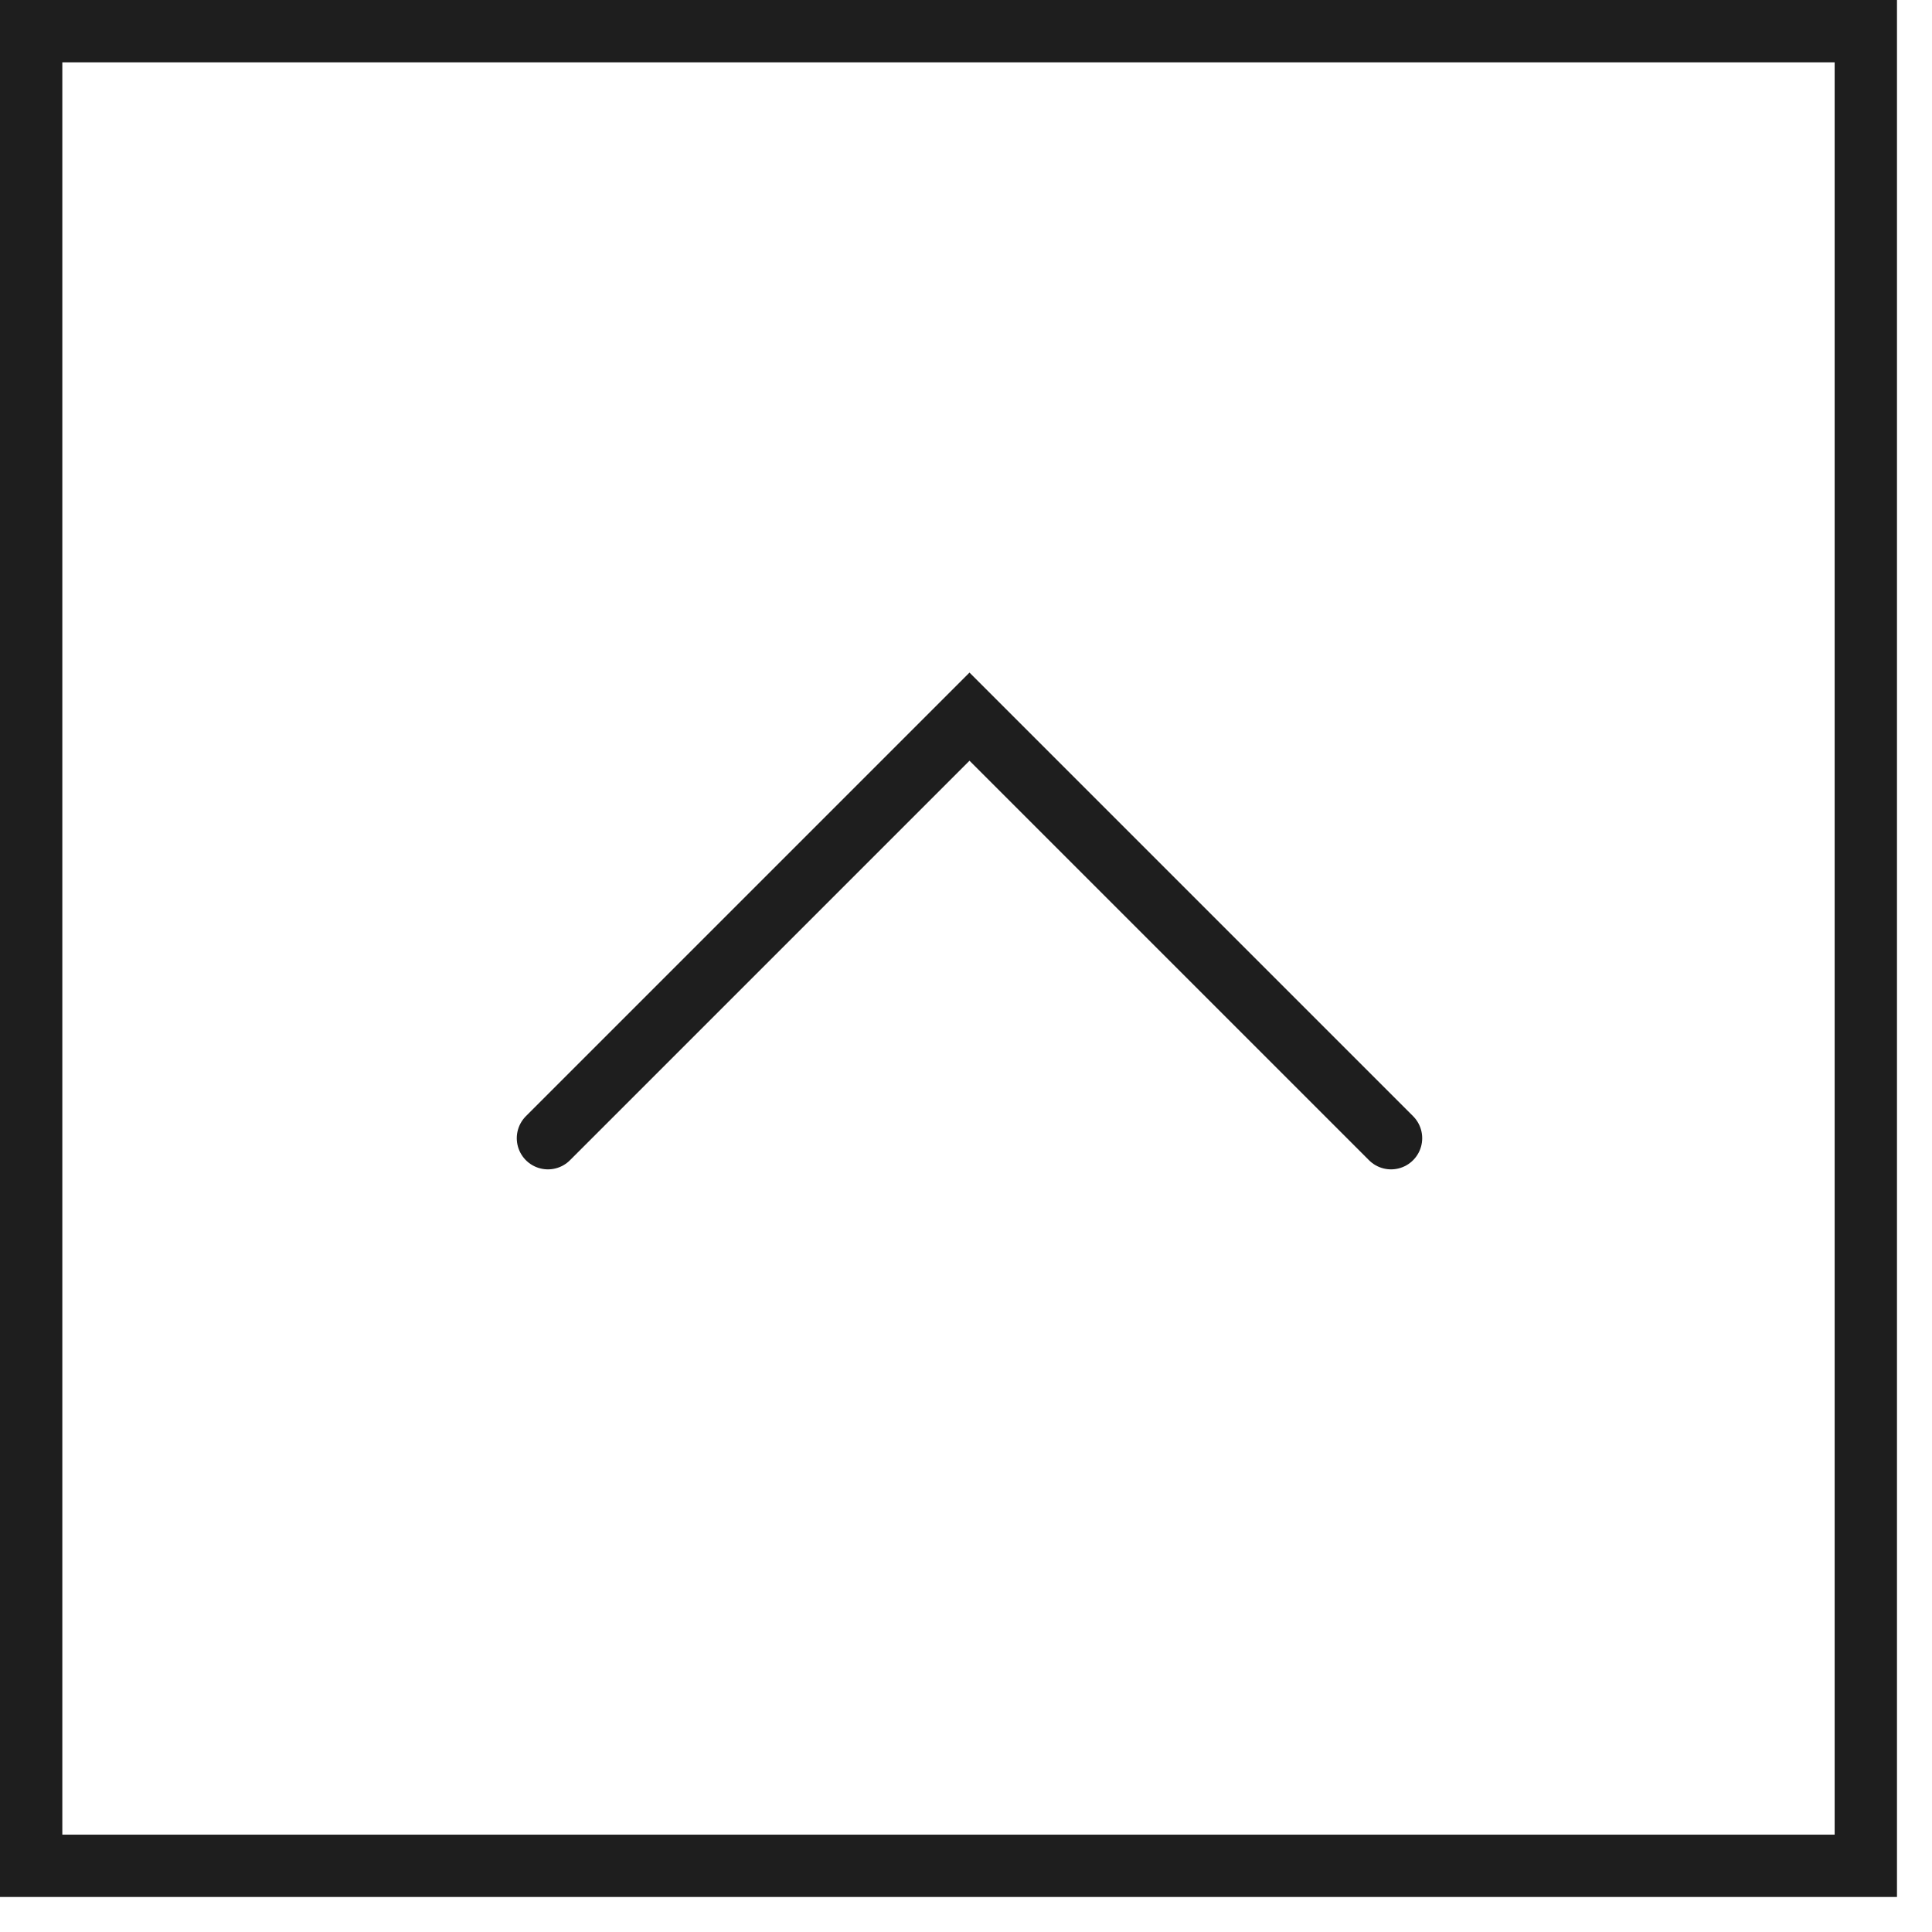 <svg width="31" height="31" viewBox="0 0 31 31" fill="none" xmlns="http://www.w3.org/2000/svg">
<rect x="0.5" y="0.5" width="29.438" height="29.438" stroke="#1E1E1E"/>
<path d="M22.32 18.263L15.556 11.499L8.792 18.263" stroke="#1E1E1E" stroke-linecap="round"/>
</svg>
